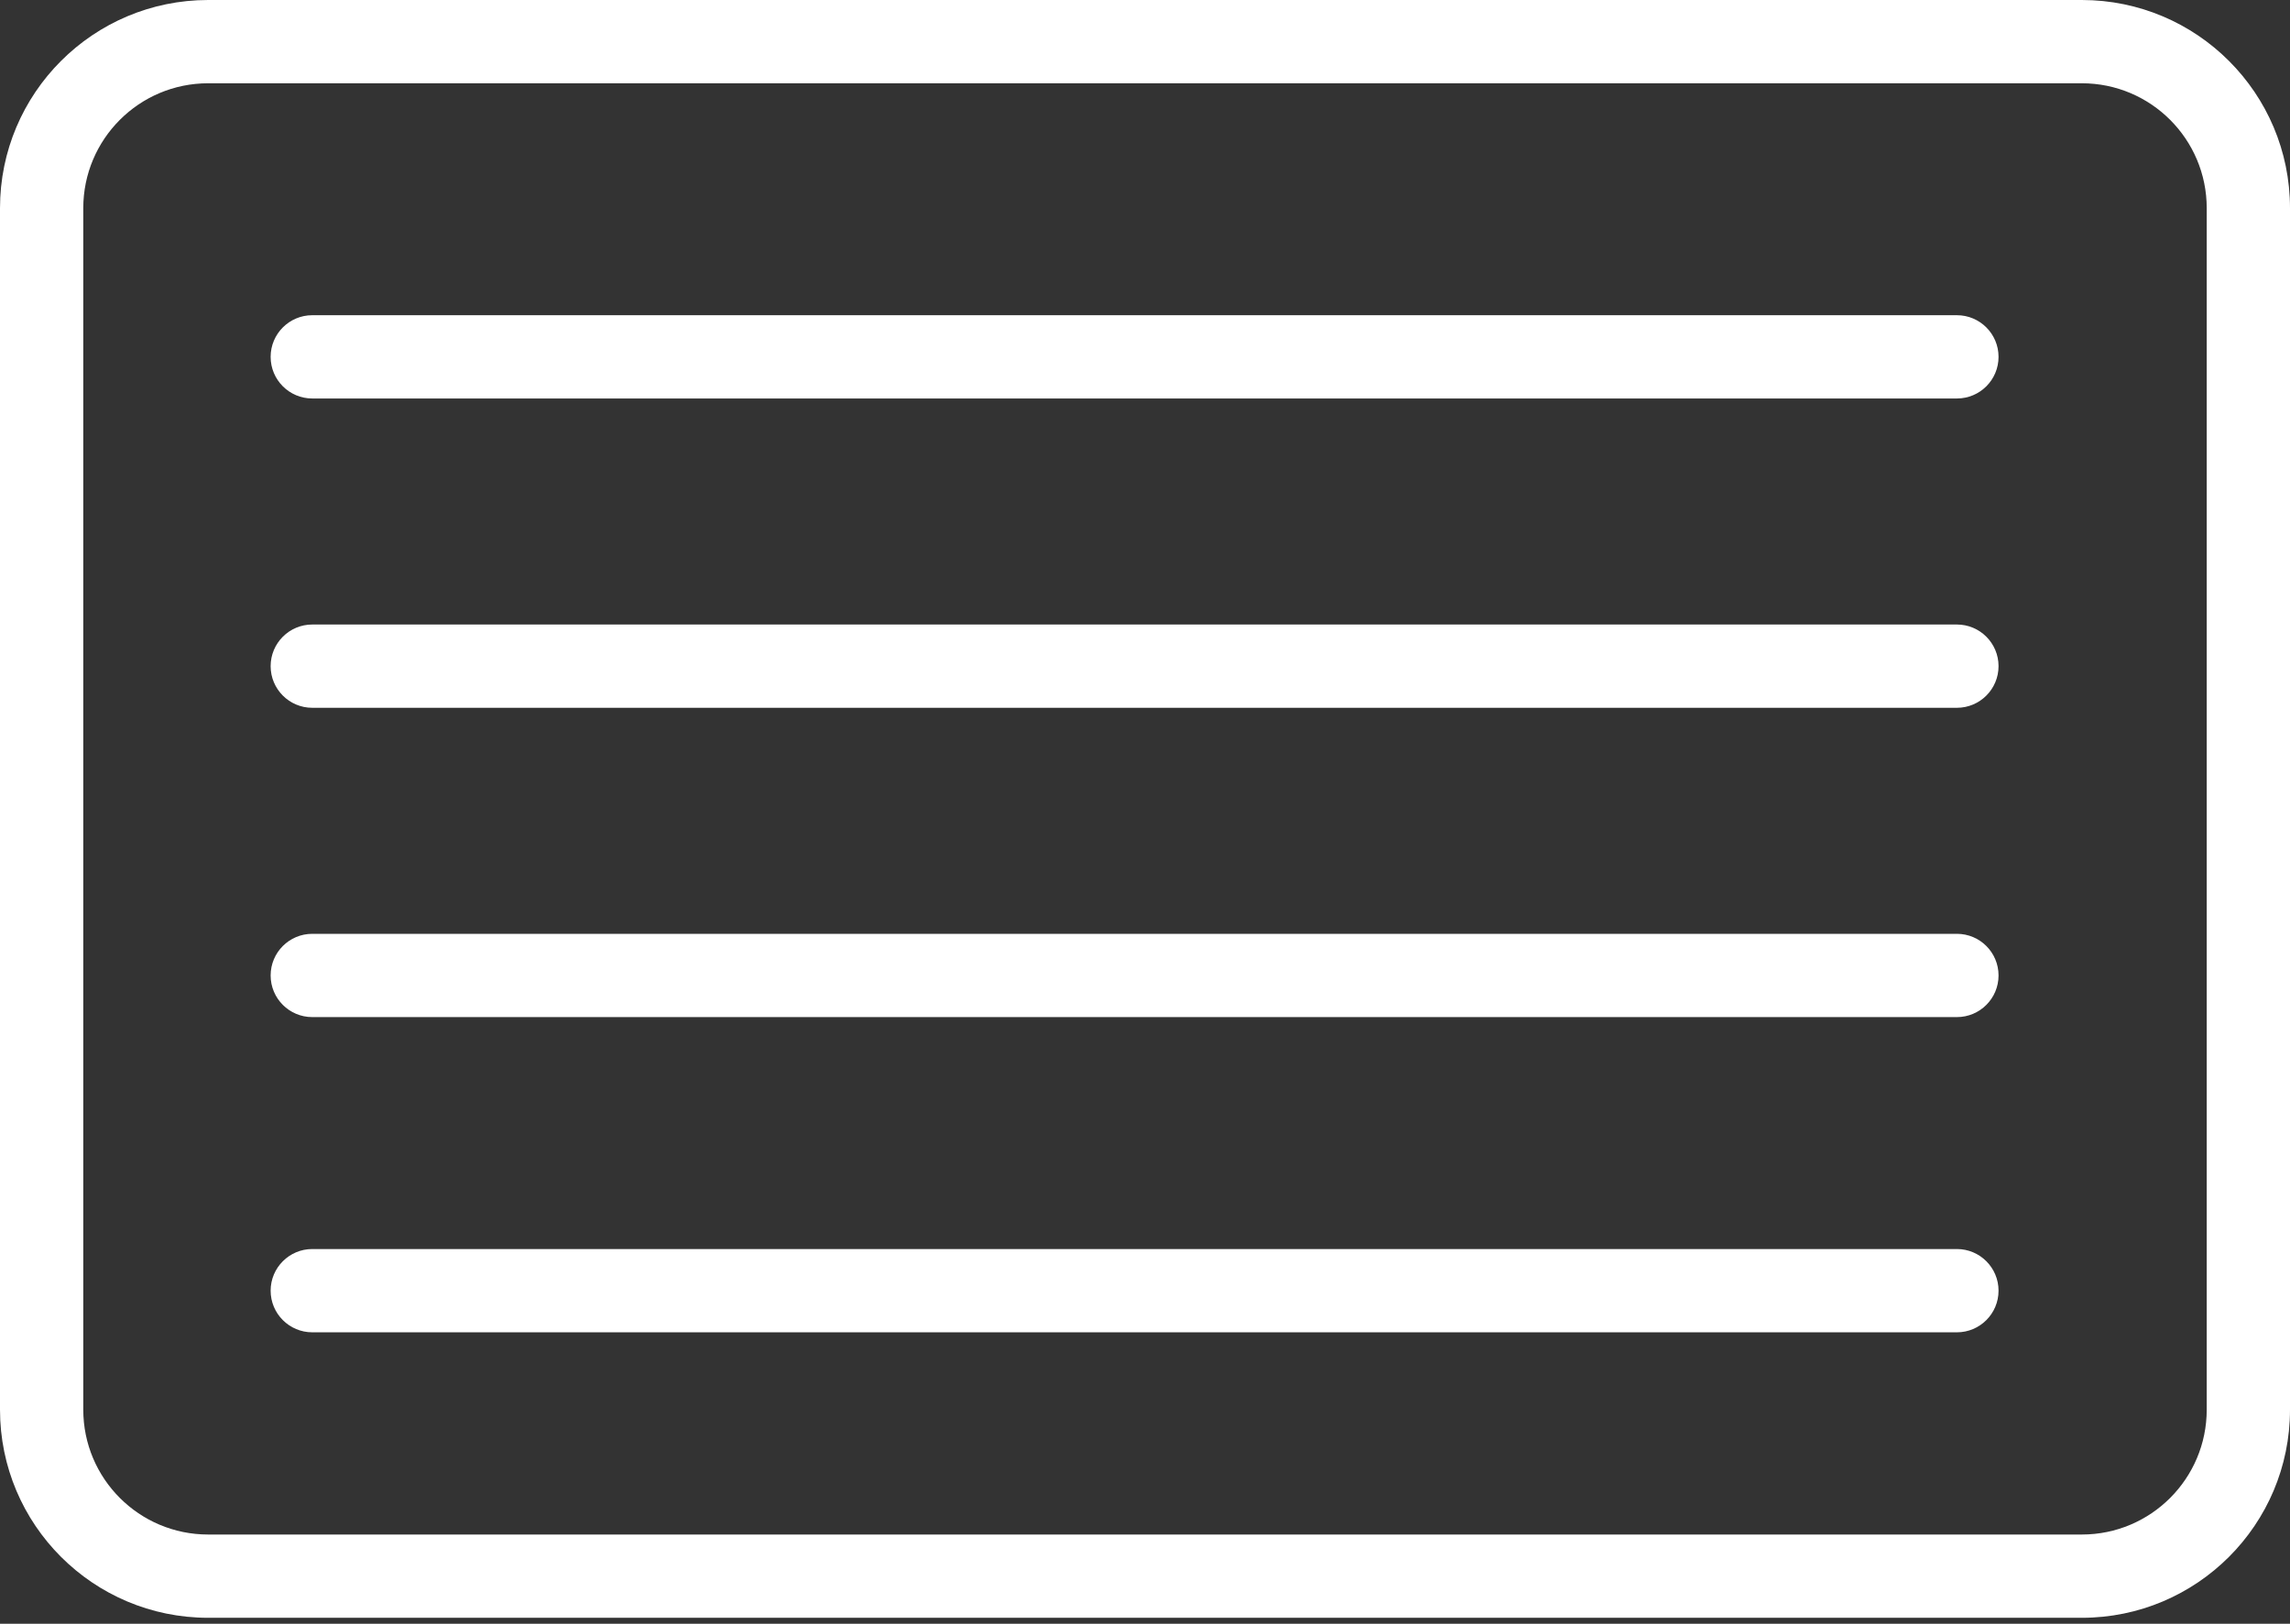 <?xml version="1.0" encoding="UTF-8"?> <svg xmlns="http://www.w3.org/2000/svg" width="55" height="39" viewBox="0 0 55 39" fill="none"><rect x="0" y="0" width="55" height="39" fill="#333333" stroke="none"/> <path fill-rule="evenodd" clip-rule="evenodd" d="M5 2C3.343 2 2 3.343 2 5V33.857C2 35.514 3.343 36.857 5 36.857H50C51.657 36.857 53 35.514 53 33.857V5C53 3.343 51.657 2 50 2H5ZM0 5C0 2.239 2.239 0 5 0H50C52.761 0 55 2.239 55 5V33.857C55 36.619 52.761 38.857 50 38.857H5C2.239 38.857 0 36.619 0 33.857V5Z" fill="white"></path> <path fill-rule="evenodd" clip-rule="evenodd" d="M6.5 8.571C6.5 8.019 6.948 7.571 7.5 7.571H47C47.552 7.571 48 8.019 48 8.571C48 9.124 47.552 9.571 47 9.571H7.5C6.948 9.571 6.5 9.124 6.5 8.571Z" fill="white"></path> <path fill-rule="evenodd" clip-rule="evenodd" d="M6.5 16C6.5 15.448 6.948 15 7.5 15H47C47.552 15 48 15.448 48 16C48 16.552 47.552 17 47 17H7.5C6.948 17 6.5 16.552 6.5 16Z" fill="white"></path> <path fill-rule="evenodd" clip-rule="evenodd" d="M6.5 23.429C6.5 22.876 6.948 22.429 7.5 22.429H47C47.552 22.429 48 22.876 48 23.429C48 23.981 47.552 24.429 47 24.429H7.5C6.948 24.429 6.5 23.981 6.5 23.429Z" fill="white"></path> <path fill-rule="evenodd" clip-rule="evenodd" d="M6.5 31C6.5 30.448 6.948 30 7.5 30H47C47.552 30 48 30.448 48 31C48 31.552 47.552 32 47 32H7.5C6.948 32 6.5 31.552 6.5 31Z" fill="white"></path> </svg> 